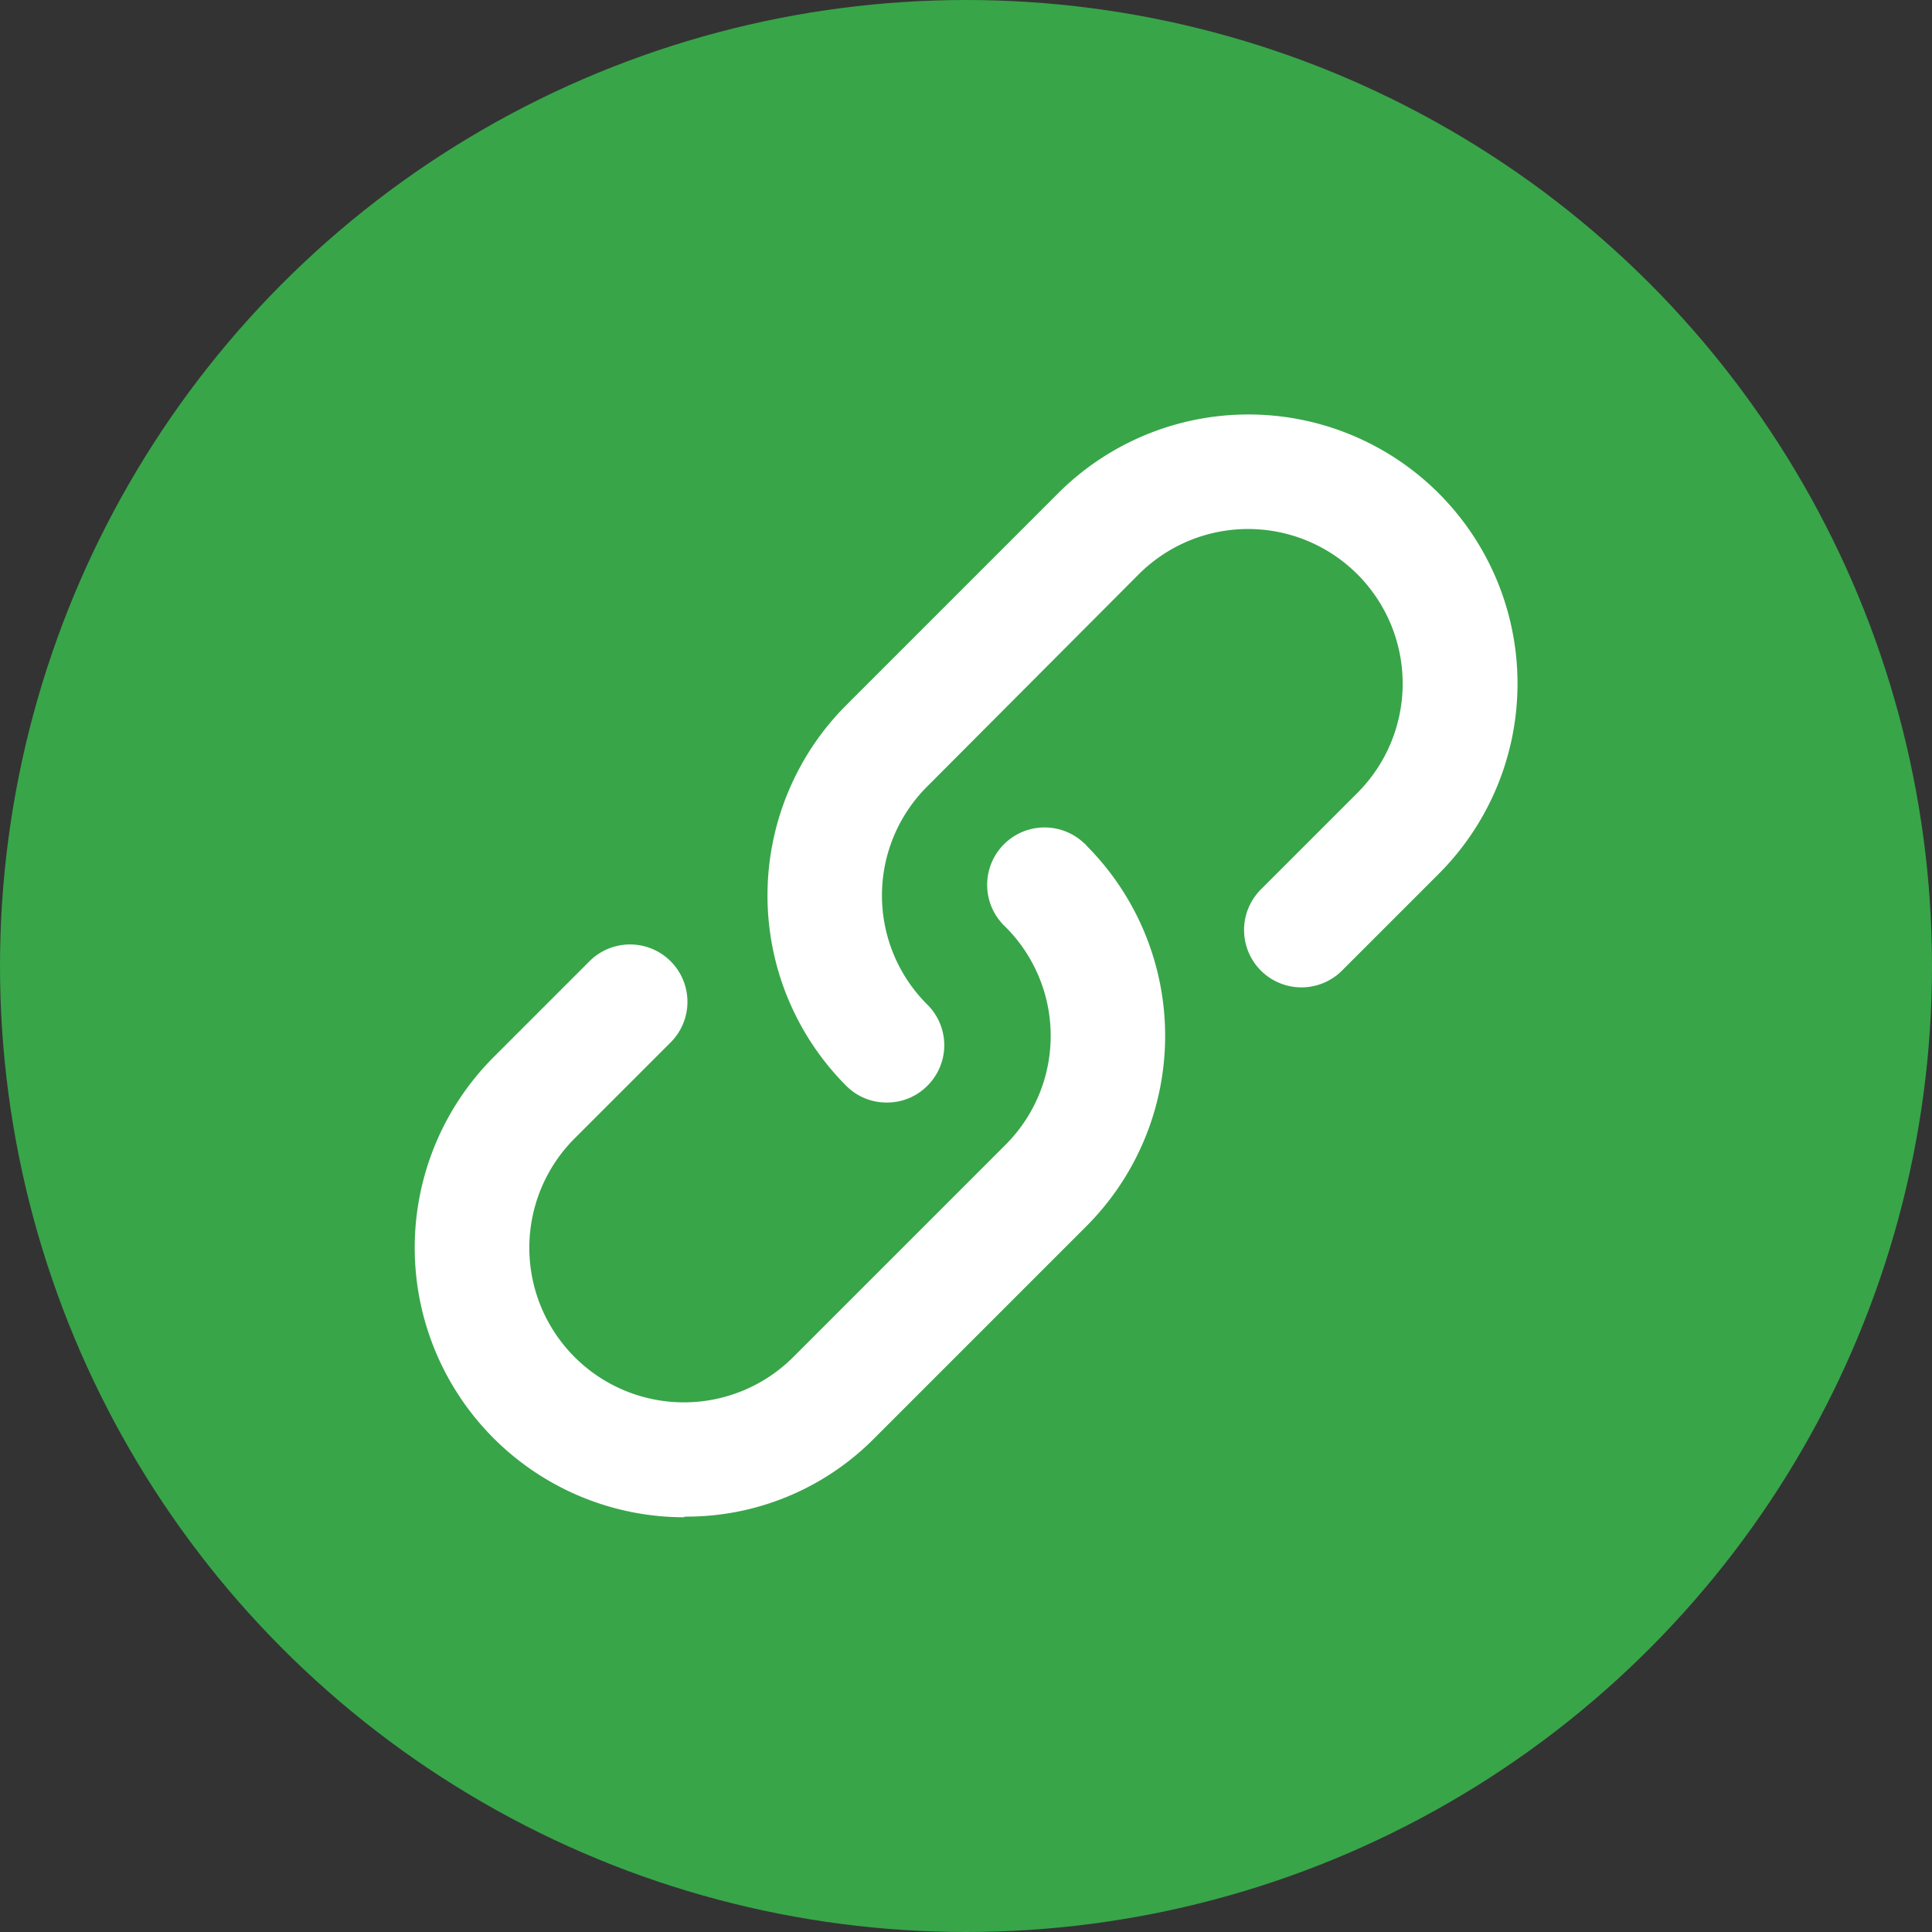 <svg xmlns="http://www.w3.org/2000/svg" width="30" height="30" viewBox="0 0 30 30"><rect x="0" y="0" width="30" height="30" fill="#333333" stroke="none"/><circle cx="15" cy="15" r="15" data-name="Ellipse 37" style="fill:#38a549"/><path d="M13.77 17.12a.88.88 0 0 1-.63-.26 4.183 4.183 0 0 1 0-5.91l3.29-3.29a4.179 4.179 0 0 1 5.91 5.91l-1.5 1.5a.891.891 0 0 1-1.27-1.25l.01-.01 1.5-1.5a2.4 2.4 0 0 0-3.4-3.39l-3.28 3.29a2.39 2.39 0 0 0 0 3.39.887.887 0 0 1 0 1.26.88.88 0 0 1-.63.26m-3.15 6.44a4.186 4.186 0 0 1-2.96-7.14l1.5-1.5a.891.891 0 0 1 1.26 1.26l-1.5 1.5a2.4 2.4 0 0 0 3.4 3.39l3.29-3.29a2.39 2.39 0 0 0 0-3.39.891.891 0 0 1 1.22-1.3c.01.01.03.02.04.04a4.183 4.183 0 0 1 0 5.91l-3.29 3.29a4.1 4.1 0 0 1-2.95 1.22Z" style="fill:#fff"/></svg>
